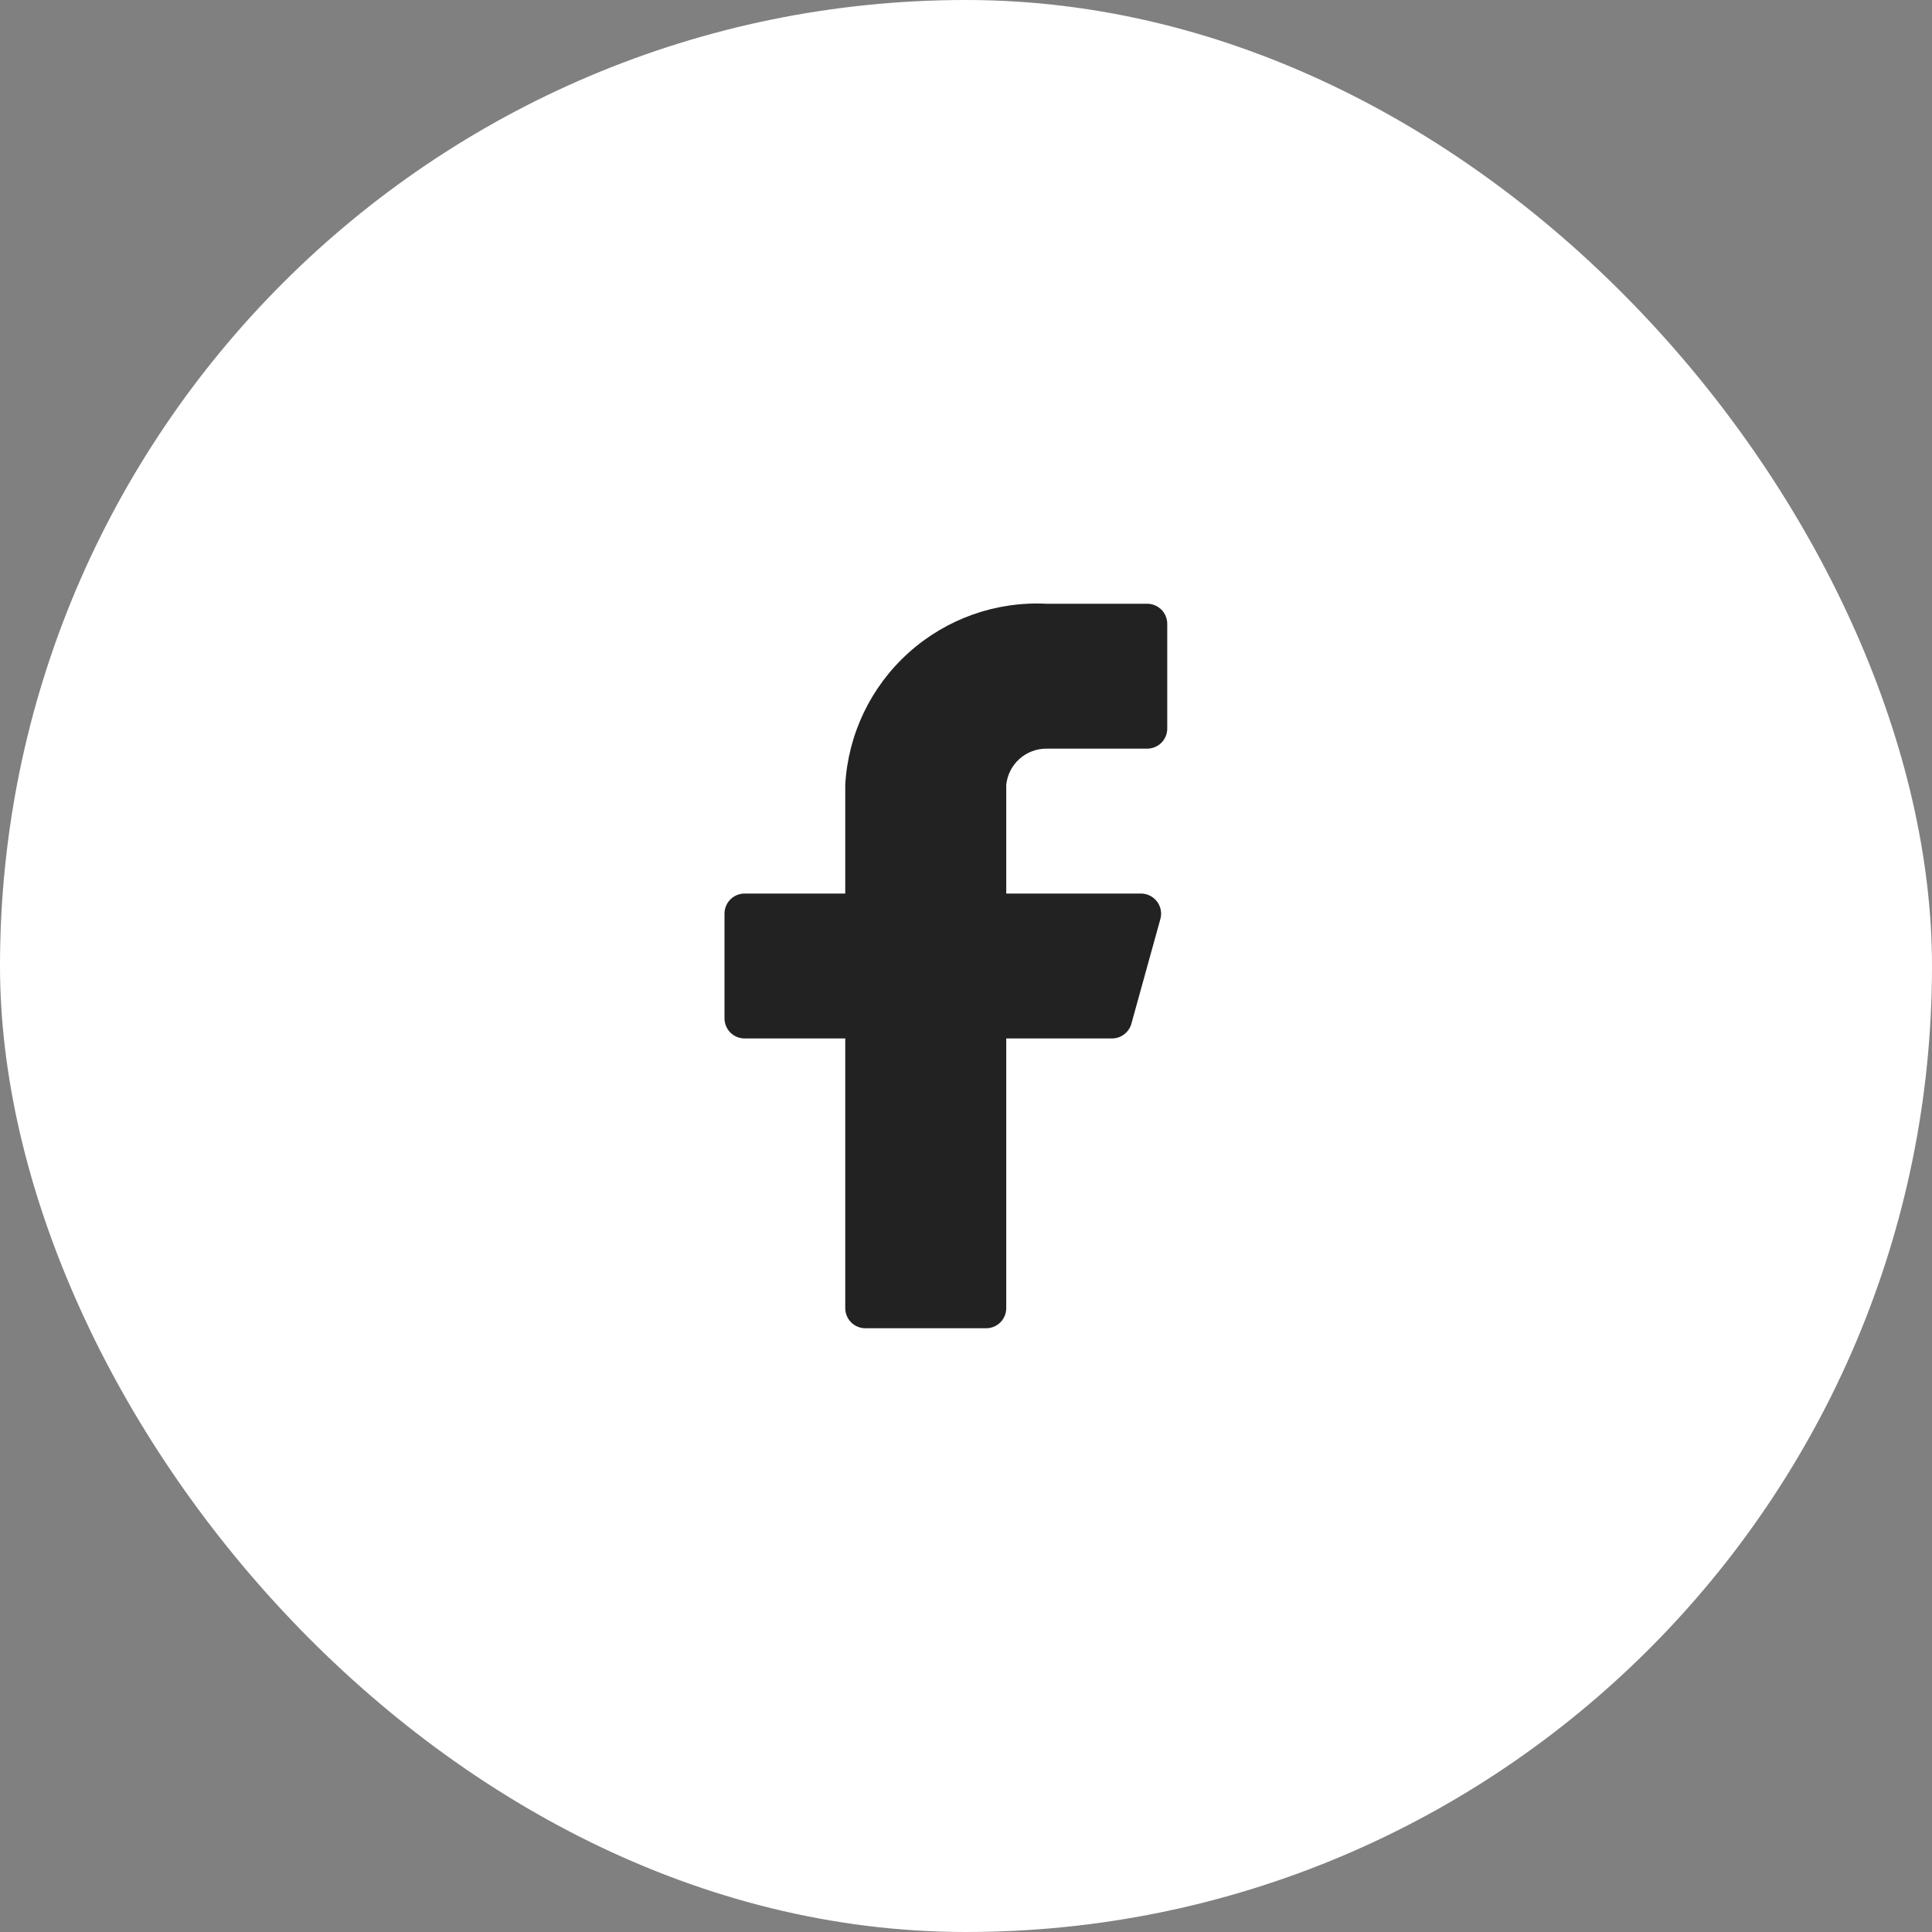 <svg width="48" height="48" viewBox="0 0 48 48" fill="none" xmlns="http://www.w3.org/2000/svg">
<rect x="0" y="0" width="48" height="48" fill="#808080" stroke="none"/>
<rect width="48" height="48" rx="24" fill="white"/>
<path d="M29 15.5C29 15.367 28.947 15.24 28.854 15.146C28.76 15.053 28.633 15 28.5 15H26C24.741 14.937 23.509 15.375 22.572 16.219C21.635 17.062 21.07 18.241 21 19.5V22.2H18.5C18.367 22.2 18.24 22.253 18.146 22.346C18.053 22.44 18 22.567 18 22.7V25.3C18 25.433 18.053 25.56 18.146 25.654C18.24 25.747 18.367 25.8 18.5 25.8H21V32.5C21 32.633 21.053 32.76 21.146 32.854C21.24 32.947 21.367 33 21.5 33H24.5C24.633 33 24.76 32.947 24.854 32.854C24.947 32.76 25 32.633 25 32.5V25.8H27.62C27.731 25.802 27.84 25.766 27.928 25.699C28.017 25.632 28.081 25.537 28.11 25.43L28.83 22.83C28.85 22.756 28.853 22.679 28.838 22.604C28.823 22.529 28.791 22.458 28.745 22.397C28.698 22.336 28.639 22.287 28.57 22.253C28.502 22.218 28.427 22.201 28.35 22.2H25V19.5C25.025 19.253 25.141 19.023 25.326 18.857C25.511 18.69 25.751 18.599 26 18.6H28.5C28.633 18.6 28.76 18.547 28.854 18.454C28.947 18.36 29 18.233 29 18.1V15.5Z" fill="#222222"/>
</svg>
